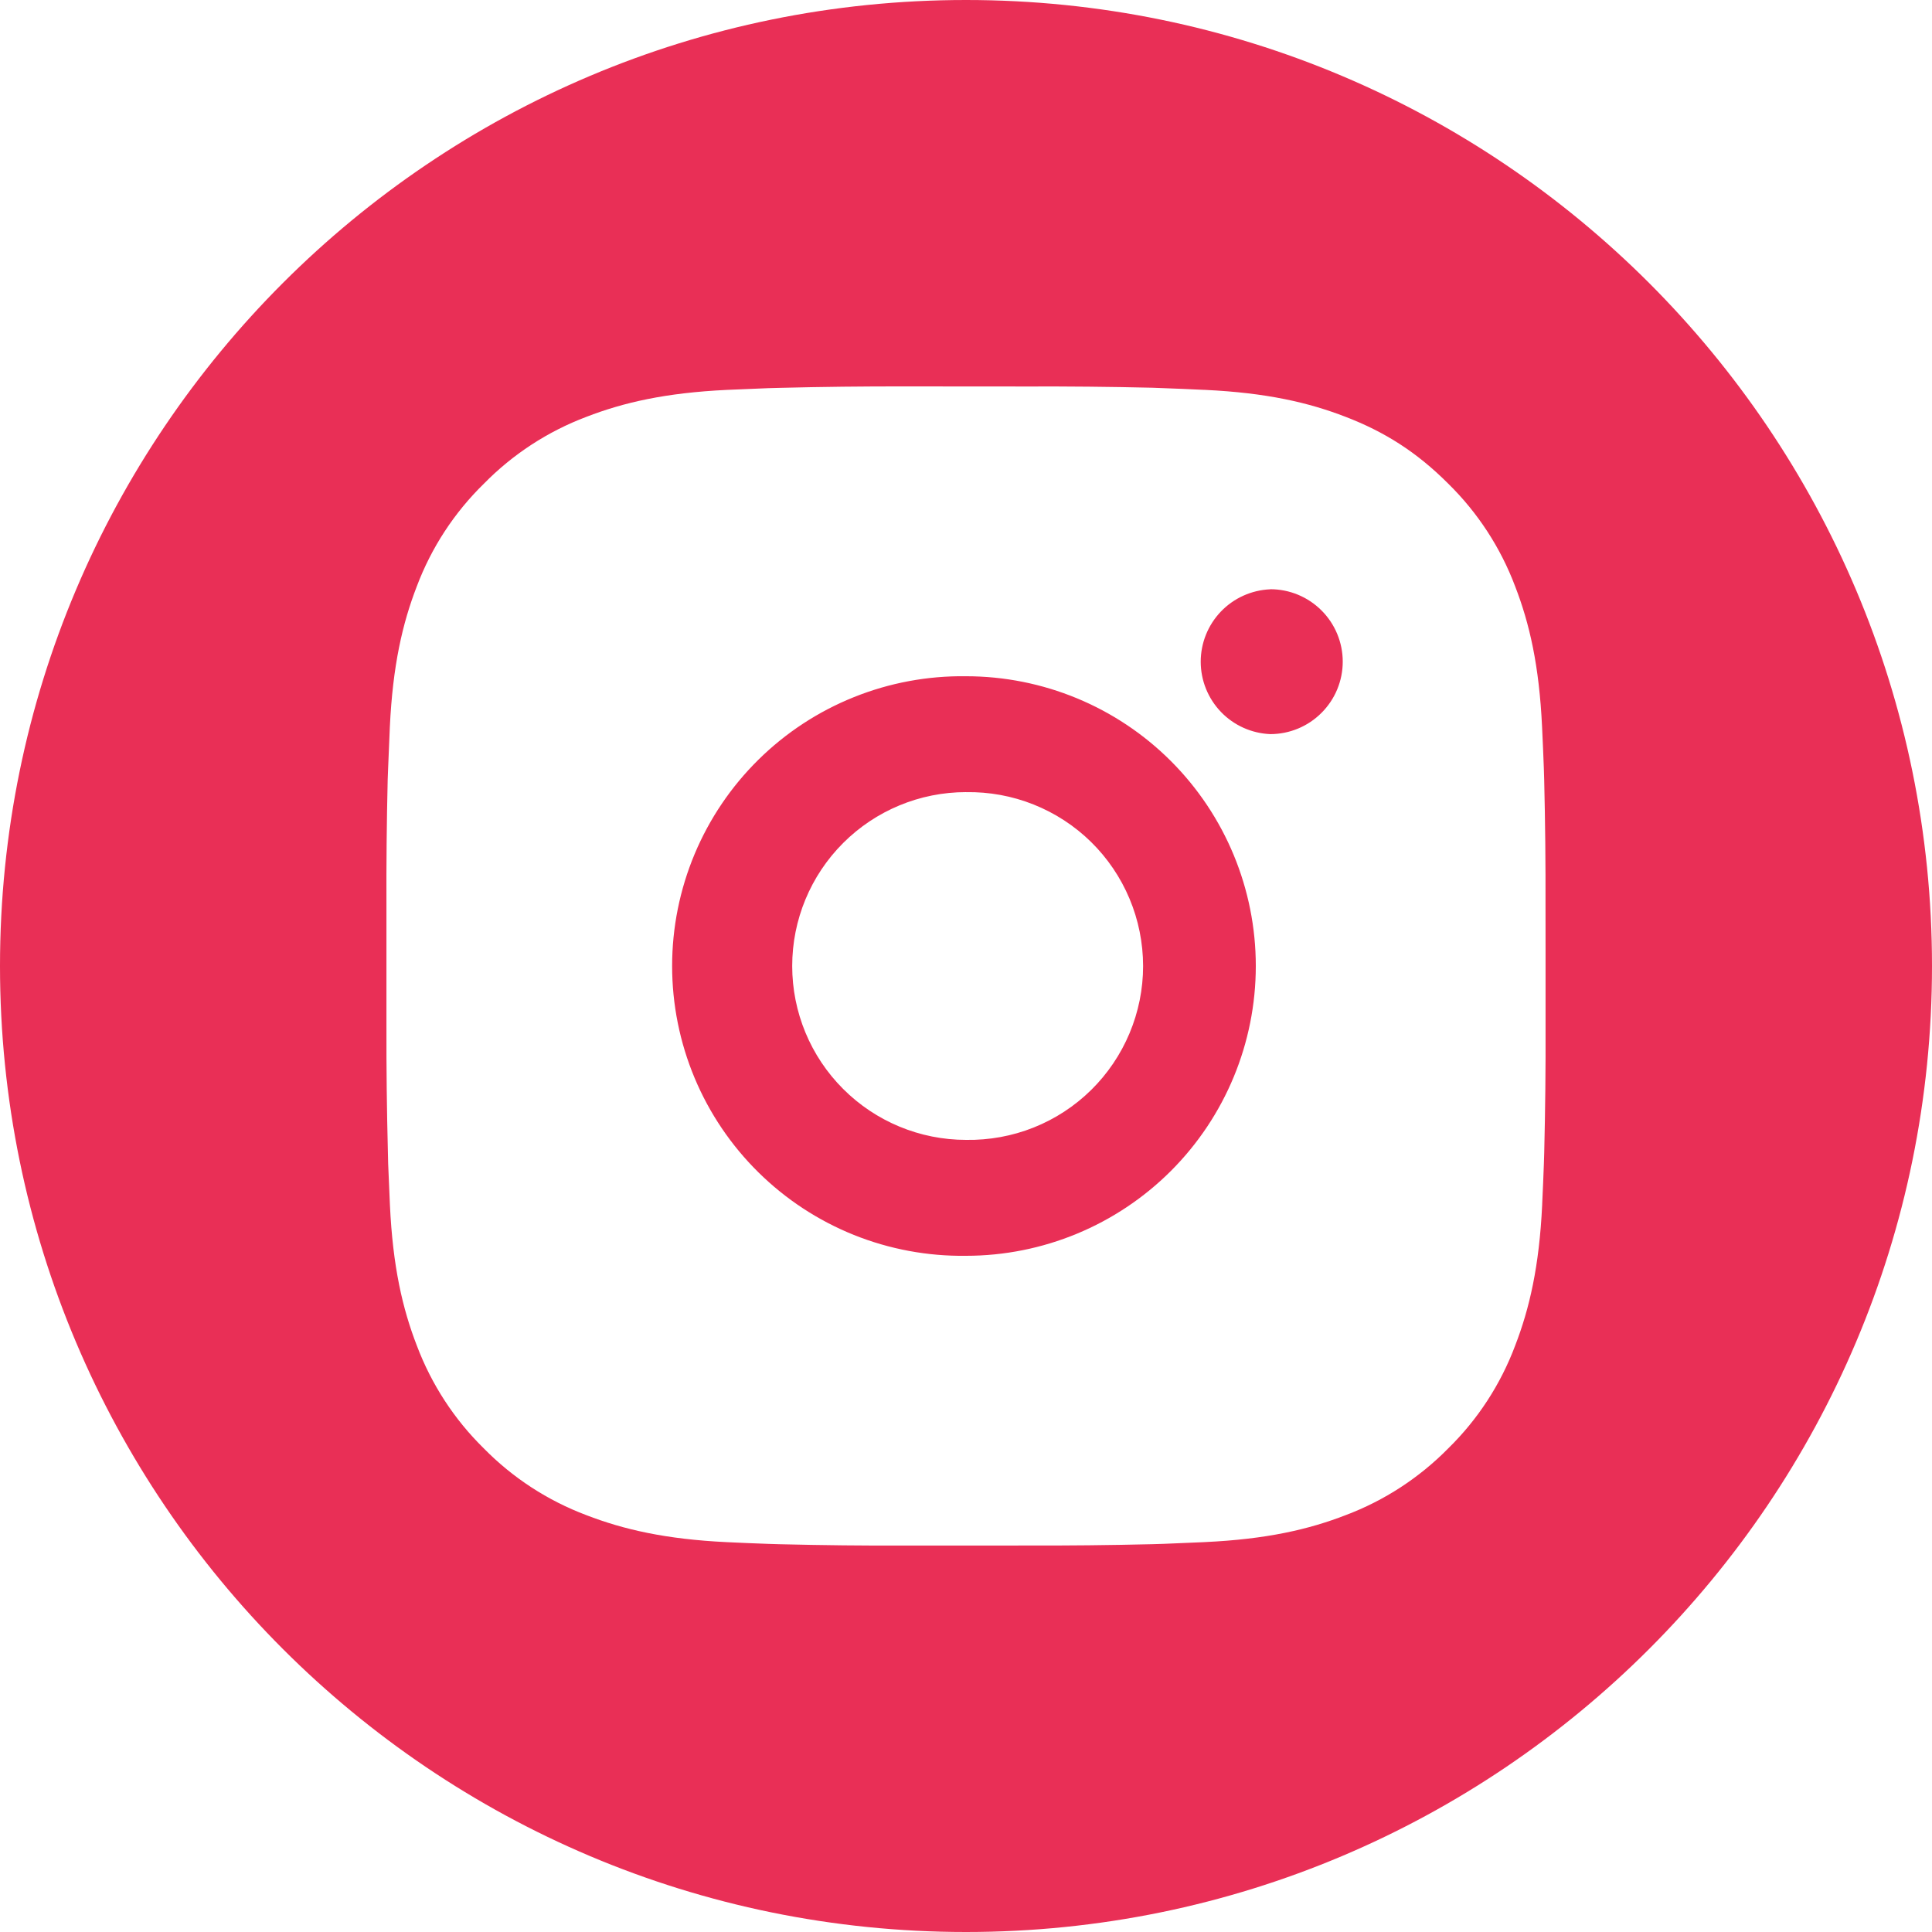 <?xml version="1.0" encoding="UTF-8"?> <svg xmlns="http://www.w3.org/2000/svg" width="45" height="45" viewBox="0 0 45 45" fill="none"> <path fill-rule="evenodd" clip-rule="evenodd" d="M22.5 45C34.926 45 45 34.926 45 22.5C45 10.074 34.926 0 22.5 0C10.074 0 0 10.074 0 22.5C0 34.926 10.074 45 22.5 45ZM26.843 9.031C25.858 9.008 24.873 8.998 23.888 9.002L21.112 9C20.128 8.998 19.143 9.009 18.159 9.034L17.897 9.041L16.936 9.081C15.498 9.149 14.519 9.376 13.658 9.709C12.758 10.049 11.942 10.581 11.269 11.268C10.58 11.941 10.047 12.757 9.708 13.658C9.375 14.519 9.148 15.498 9.08 16.935C9.064 17.294 9.051 17.594 9.04 17.896L9.03 18.158C9.007 19.143 8.997 20.127 9.001 21.112V23.888C8.998 24.873 9.01 25.858 9.035 26.843L9.041 27.105C9.053 27.425 9.067 27.745 9.082 28.066C9.149 29.502 9.376 30.482 9.709 31.342C10.049 32.243 10.58 33.06 11.267 33.734C11.941 34.421 12.757 34.952 13.658 35.291C14.519 35.623 15.499 35.852 16.936 35.92C17.256 35.935 17.576 35.949 17.897 35.96L18.159 35.968C19.143 35.992 20.129 36.003 21.114 35.999H22.881L23.888 35.998C24.873 36.001 25.858 35.991 26.843 35.967L27.105 35.959C27.398 35.948 27.686 35.935 28.032 35.92L28.066 35.918C29.502 35.851 30.482 35.624 31.342 35.291C32.243 34.952 33.059 34.42 33.734 33.734C34.422 33.06 34.953 32.243 35.291 31.342C35.623 30.482 35.852 29.502 35.92 28.066L35.921 28.032C35.937 27.686 35.95 27.397 35.96 27.105L35.968 26.843C35.992 25.858 36.003 24.873 35.999 23.888V22.119L35.998 21.112C36.001 20.127 35.991 19.143 35.967 18.158L35.959 17.896C35.948 17.594 35.935 17.294 35.918 16.935C35.851 15.499 35.624 14.518 35.291 13.658C34.952 12.757 34.42 11.941 33.734 11.267C32.984 10.516 32.233 10.052 31.342 9.709C30.482 9.376 29.502 9.149 28.066 9.081L28.032 9.08C27.687 9.064 27.398 9.051 27.105 9.041L26.843 9.031ZM19.888 16.238C20.718 15.904 21.606 15.739 22.5 15.751C24.29 15.751 26.007 16.461 27.273 17.727C28.539 18.993 29.25 20.71 29.25 22.5C29.25 24.29 28.539 26.007 27.273 27.273C26.007 28.538 24.29 29.25 22.5 29.25C21.606 29.262 20.718 29.097 19.888 28.764C19.058 28.43 18.303 27.935 17.666 27.307C17.029 26.679 16.523 25.931 16.178 25.106C15.833 24.28 15.655 23.395 15.655 22.5C15.655 21.606 15.833 20.721 16.178 19.895C16.523 19.07 17.029 18.322 17.666 17.694C18.303 17.066 19.058 16.571 19.888 16.238ZM24.073 18.738C23.573 18.539 23.038 18.441 22.5 18.451L22.501 18.45C21.427 18.45 20.397 18.877 19.638 19.636C18.878 20.396 18.452 21.426 18.452 22.5C18.452 23.574 18.878 24.604 19.638 25.363C20.397 26.123 21.427 26.55 22.501 26.55C23.039 26.559 23.574 26.462 24.074 26.263C24.574 26.064 25.029 25.767 25.413 25.39C25.796 25.013 26.101 24.563 26.309 24.067C26.517 23.571 26.625 23.038 26.625 22.5C26.624 21.962 26.517 21.429 26.309 20.933C26.101 20.437 25.796 19.987 25.412 19.61C25.028 19.233 24.572 18.937 24.073 18.738ZM28.438 14.243C28.74 13.929 29.152 13.744 29.587 13.726V13.724C30.035 13.724 30.464 13.902 30.78 14.218C31.097 14.534 31.275 14.964 31.275 15.411C31.275 15.859 31.097 16.288 30.78 16.604C30.464 16.921 30.035 17.099 29.587 17.099C29.152 17.081 28.74 16.896 28.438 16.582C28.136 16.267 27.967 15.848 27.967 15.413C27.967 14.977 28.136 14.558 28.438 14.243Z" fill="#E92F56"></path> </svg> 
